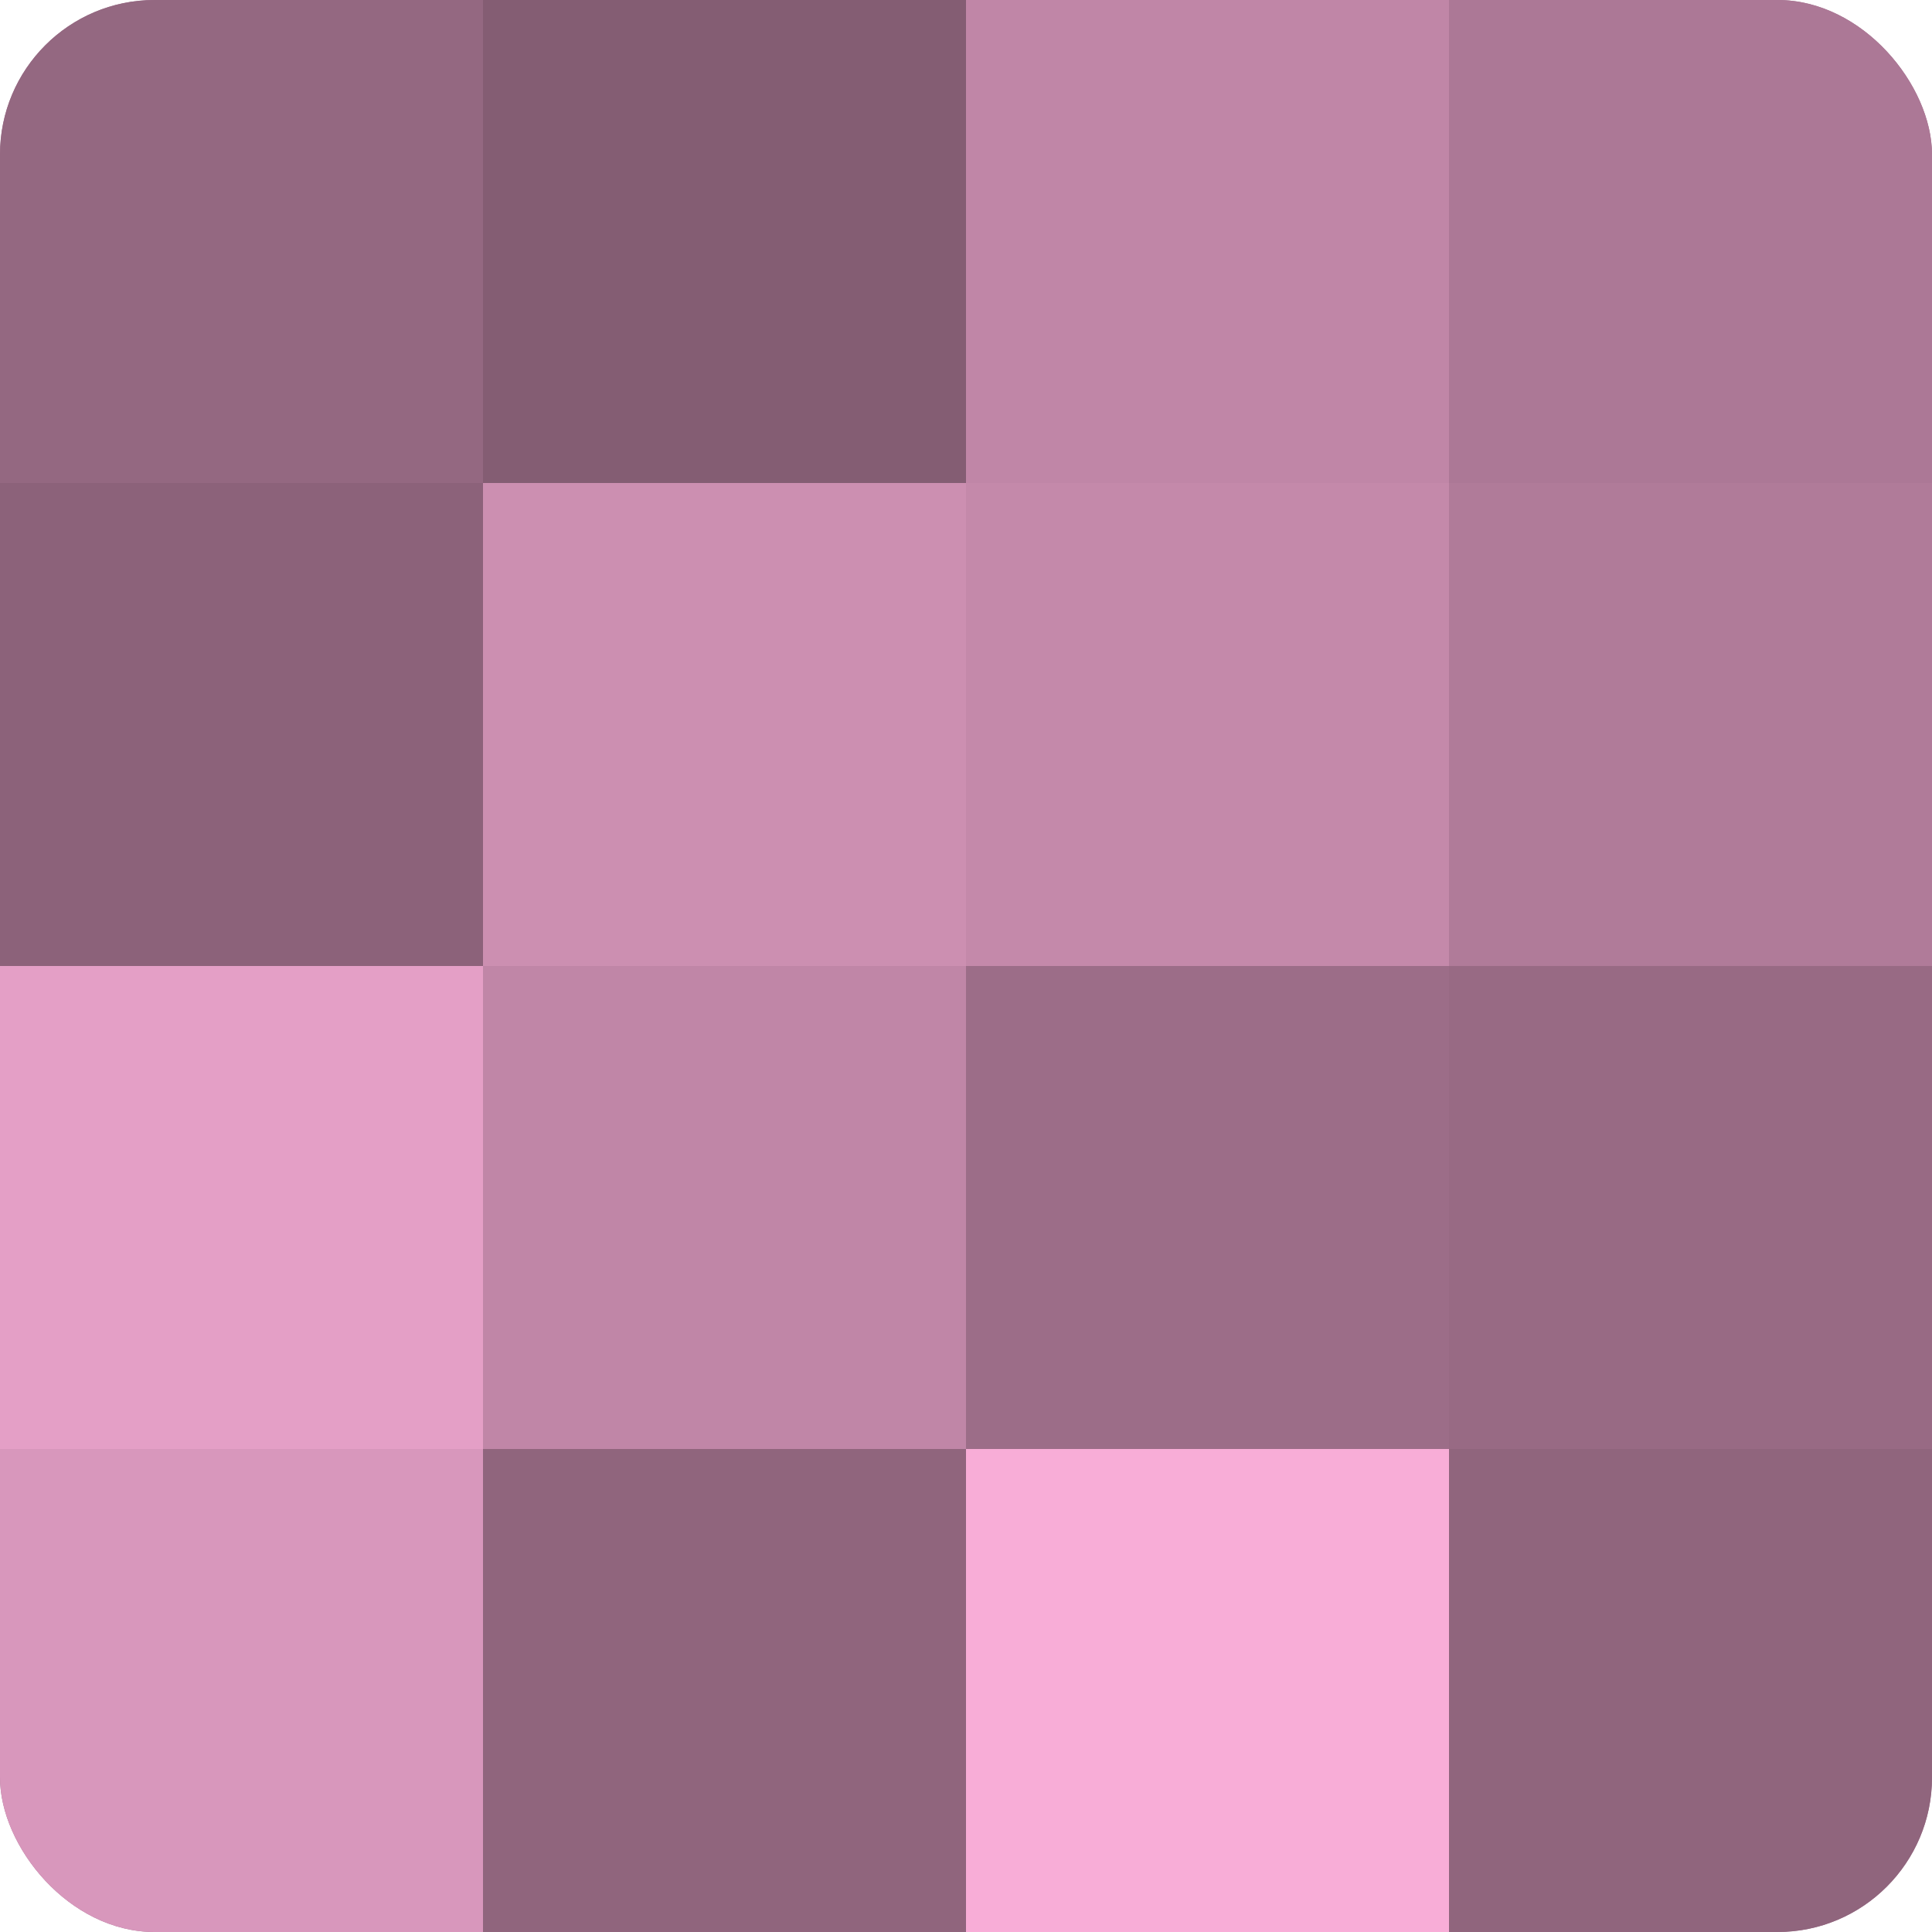 <?xml version="1.0" encoding="UTF-8"?>
<svg xmlns="http://www.w3.org/2000/svg" width="60" height="60" viewBox="0 0 100 100" preserveAspectRatio="xMidYMid meet"><defs><clipPath id="c" width="100" height="100"><rect width="100" height="100" rx="8" ry="8"/></clipPath></defs><g clip-path="url(#c)"><rect width="100" height="100" fill="#a0708b"/><rect width="25" height="25" fill="#946881"/><rect y="25" width="25" height="25" fill="#8c627a"/><rect y="50" width="25" height="25" fill="#e49fc6"/><rect y="75" width="25" height="25" fill="#d897bc"/><rect x="25" width="25" height="25" fill="#845d73"/><rect x="25" y="25" width="25" height="25" fill="#cc8fb1"/><rect x="25" y="50" width="25" height="25" fill="#c086a7"/><rect x="25" y="75" width="25" height="25" fill="#90657d"/><rect x="50" width="25" height="25" fill="#c086a7"/><rect x="50" y="25" width="25" height="25" fill="#c489aa"/><rect x="50" y="50" width="25" height="25" fill="#9c6d88"/><rect x="50" y="75" width="25" height="25" fill="#f8add7"/><rect x="75" width="25" height="25" fill="#ac7896"/><rect x="75" y="25" width="25" height="25" fill="#b07b99"/><rect x="75" y="50" width="25" height="25" fill="#986a84"/><rect x="75" y="75" width="25" height="25" fill="#90657d"/></g></svg>

